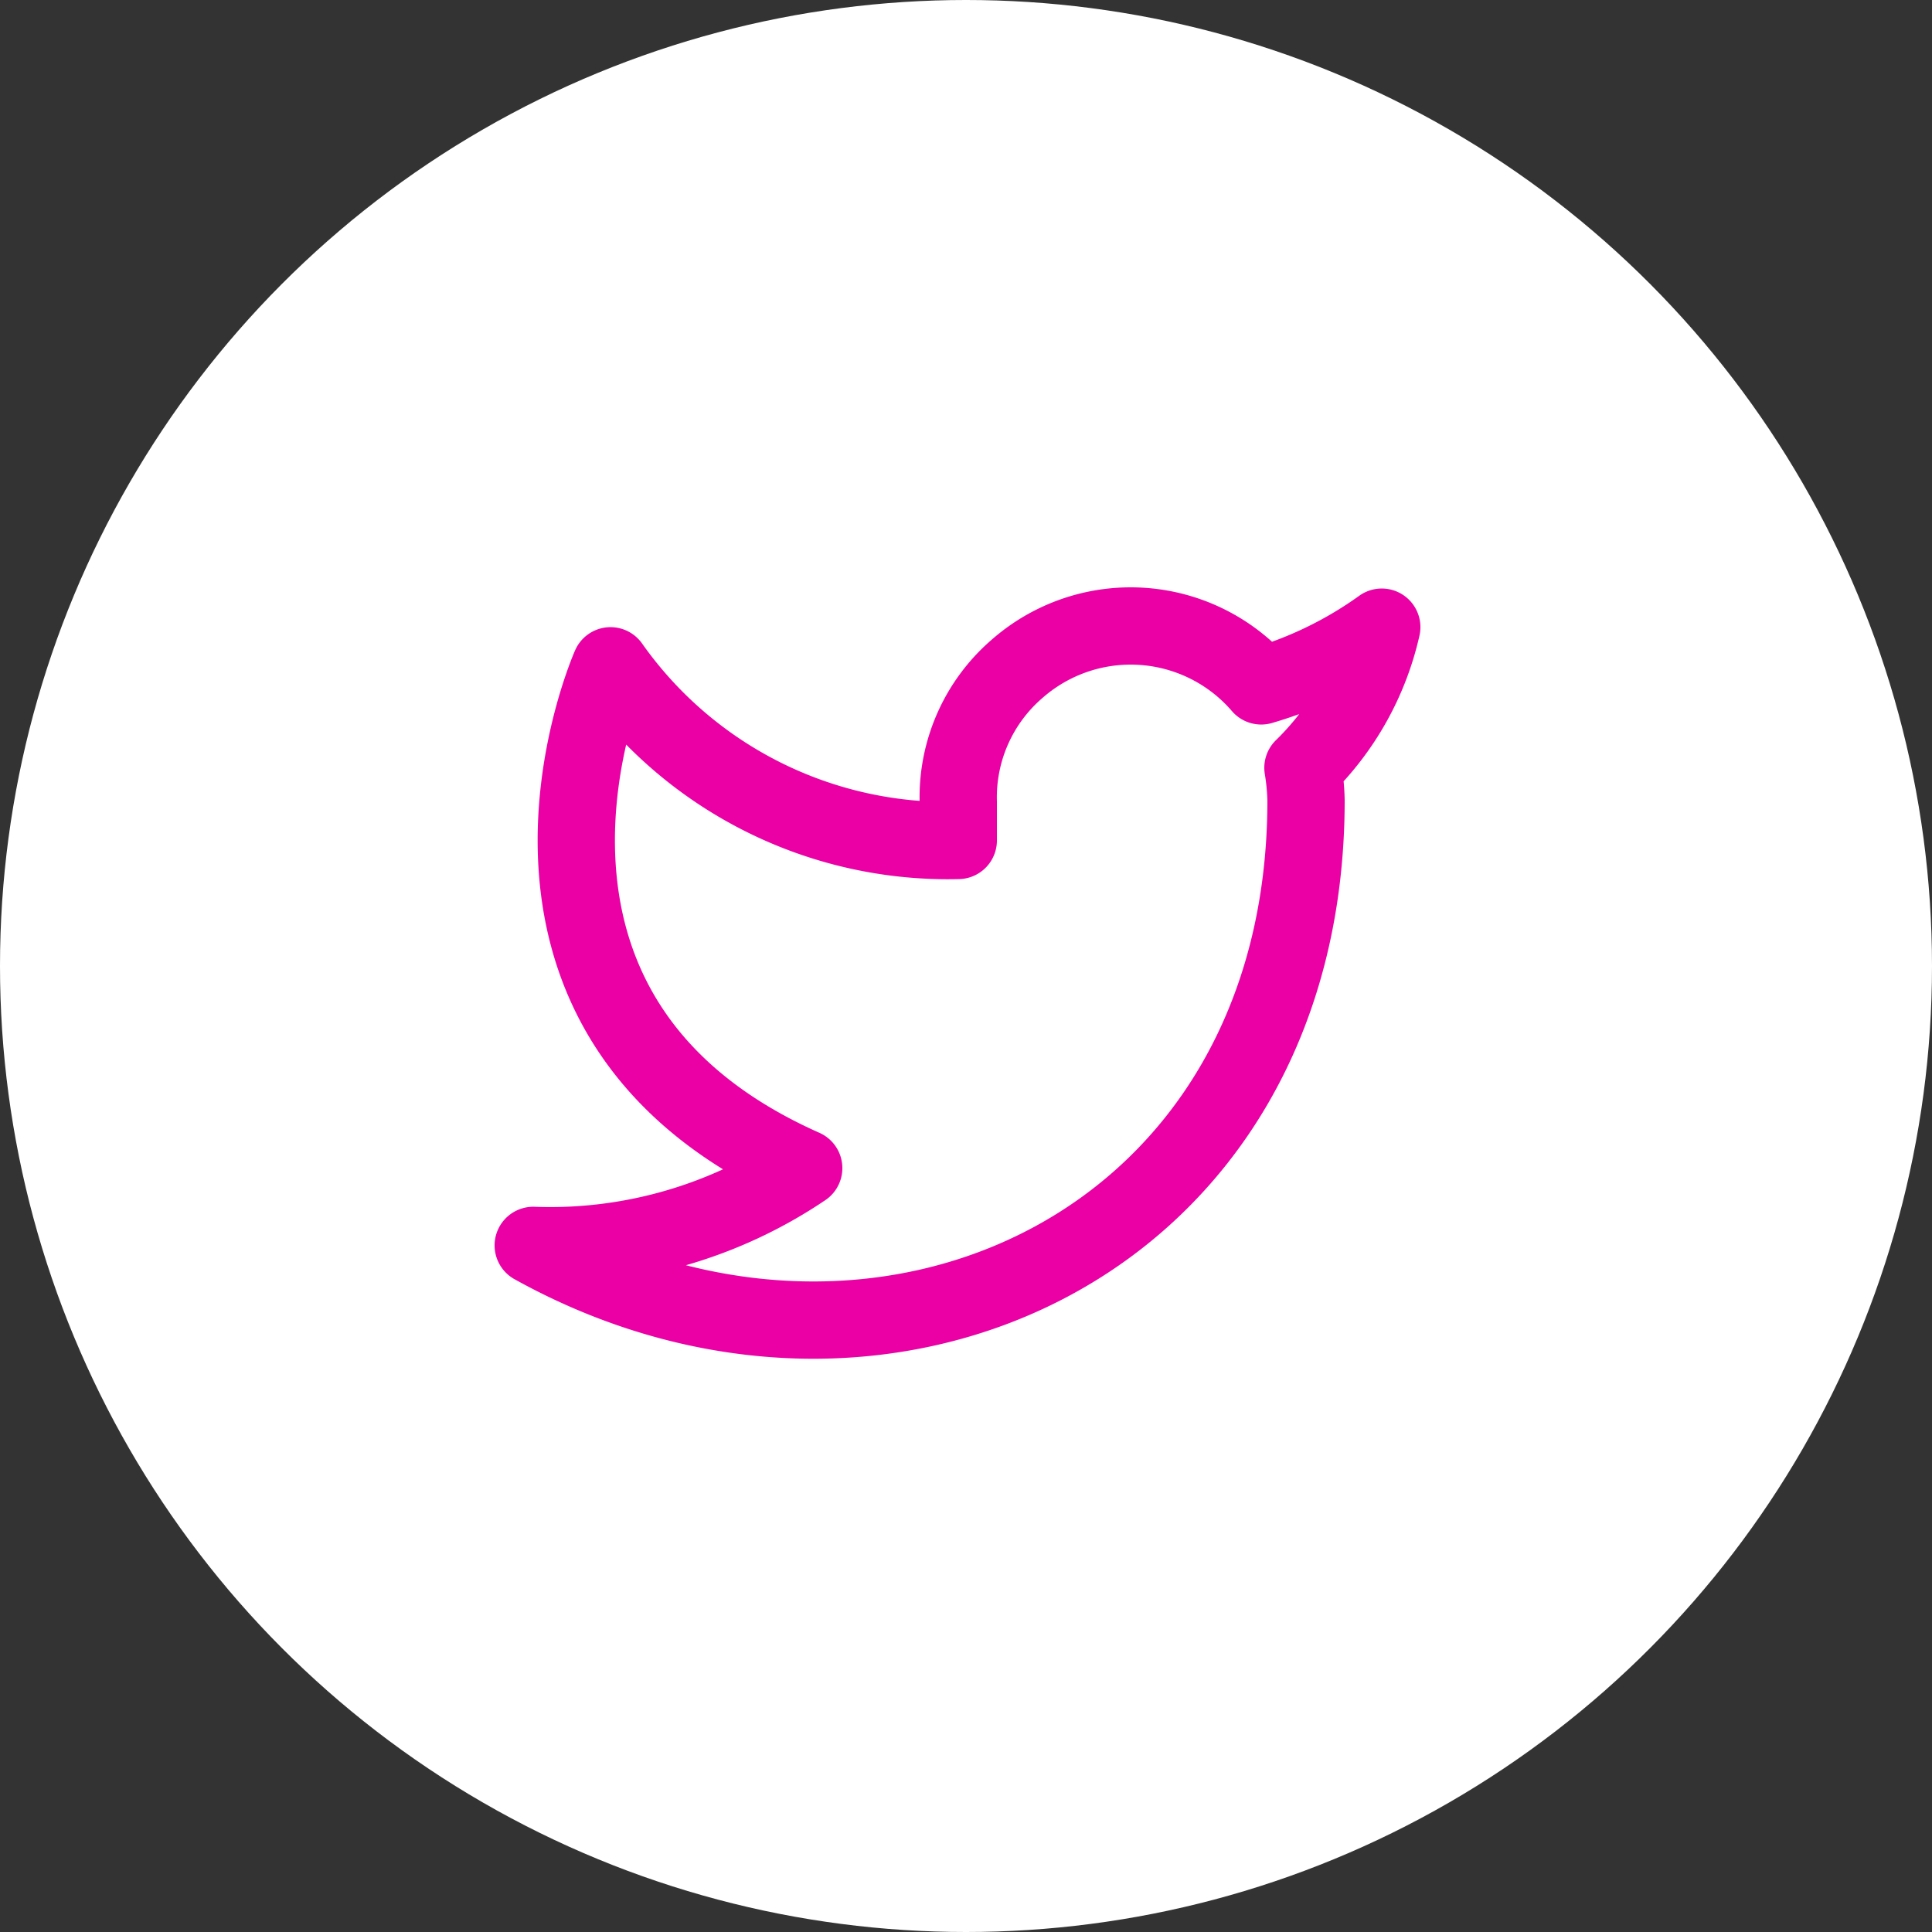 <svg xmlns="http://www.w3.org/2000/svg" width="125" height="125" viewBox="0 0 125 125"><rect x="0" y="0" width="125" height="125" fill="#333333" stroke="none"/><g transform="translate(-227 -1452)"><circle cx="62.5" cy="62.5" r="62.5" transform="translate(227 1452)" fill="#fff"/><path d="M62.5,12.6a25.678,25.678,0,0,1-7.8,3.8,11.134,11.134,0,0,0-15.8-1.1,10.968,10.968,0,0,0-3.8,8.6v2.5A26.71,26.71,0,0,1,12.6,15.1S2.6,37.6,25.1,47.6a29.33,29.33,0,0,1-17.5,5c22.5,12.5,50,0,50-28.8a14.919,14.919,0,0,0-.2-2.1A18.328,18.328,0,0,0,62.5,12.6Z" transform="translate(253.9 1479.977)" fill="none" stroke="#EA00A4" stroke-linecap="round" stroke-linejoin="round" stroke-width="5"/></g></svg>
